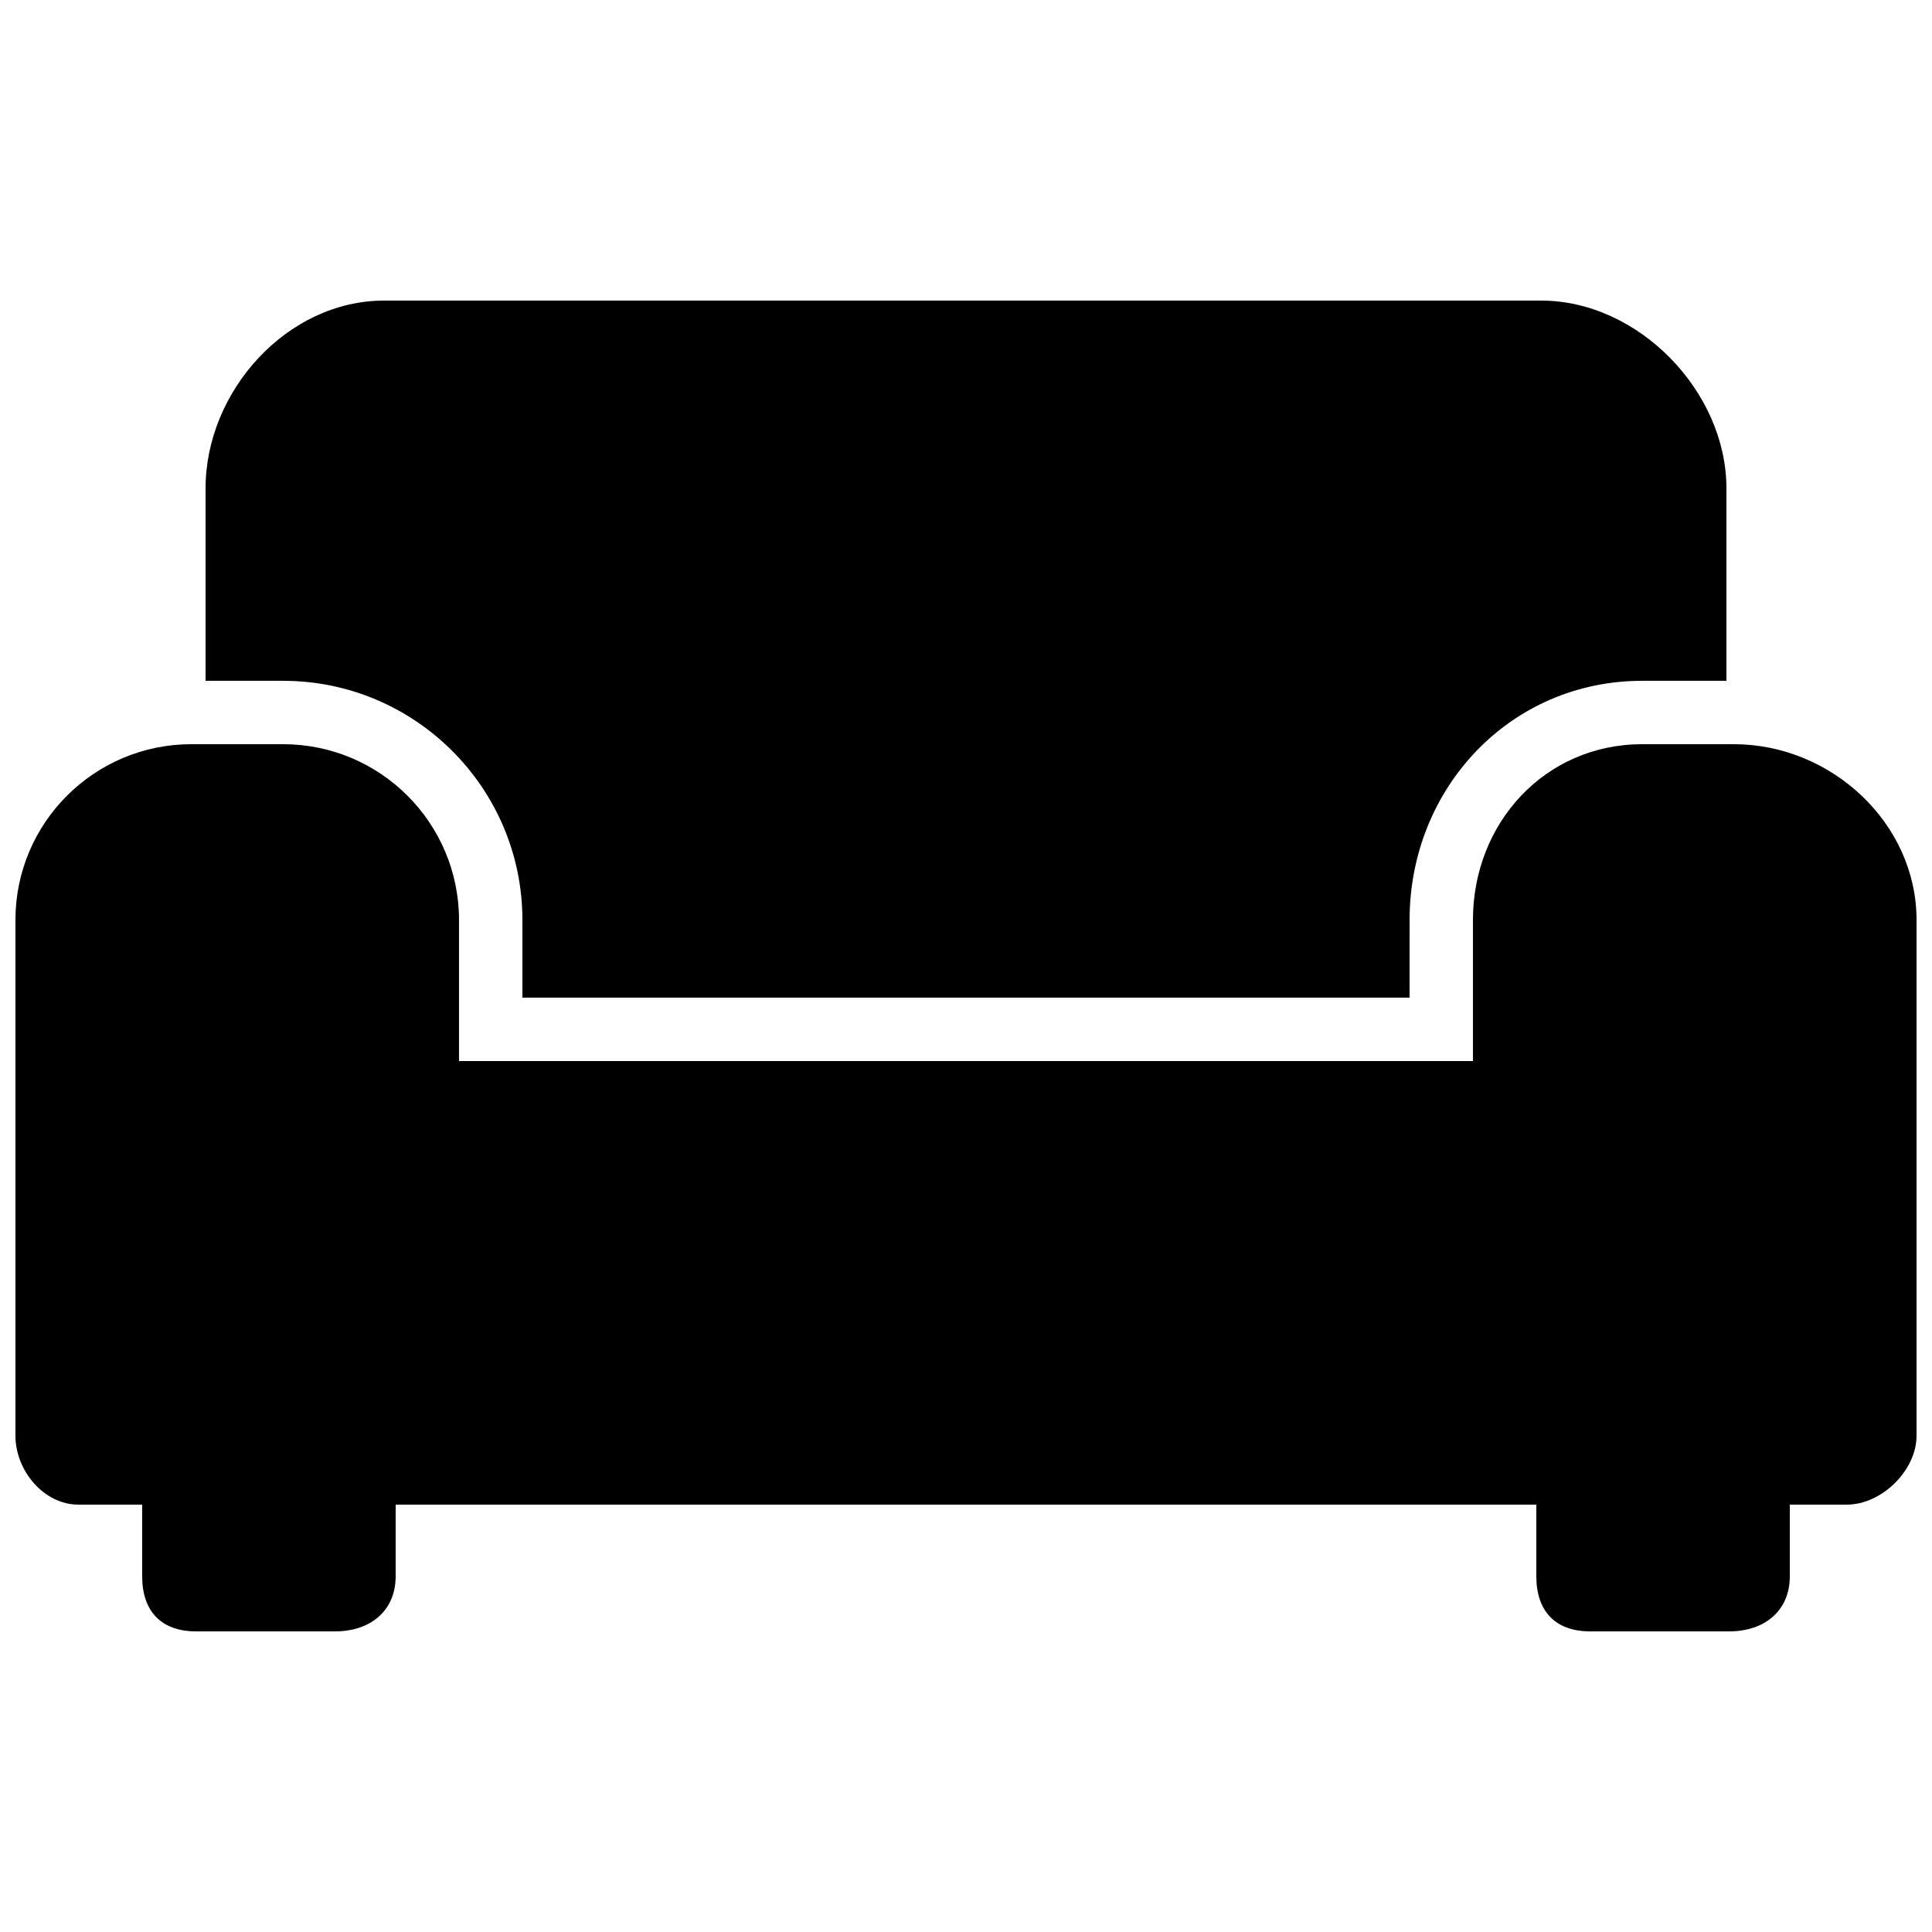 <?xml version="1.0" encoding="UTF-8"?>
<!-- Uploaded to: SVG Repo, www.svgrepo.com, Generator: SVG Repo Mixer Tools -->
<svg width="800px" height="800px" version="1.1" viewBox="144 144 512 512" xmlns="http://www.w3.org/2000/svg">
 <defs>
  <clipPath id="a">
   <path d="m148.09 341h503.81v236h-503.81z"/>
  </clipPath>
 </defs>
 <path d="m282.44 387.82v20.57h235.11l0.004-20.57c0-34.965 26.684-63.398 61.648-63.398h22.32v-51c0-25.73-23.344-49.762-49.09-49.762h-306.65c-25.742 0-47.305 24.031-47.305 49.762v51h20.555c34.965 0 63.41 28.434 63.41 63.398z"/>
 <g clip-path="url(#a)">
  <path d="m603.5 341.22h-24.301c-25.746 0-44.855 20.871-44.855 46.602v37.363h-268.7v-37.363c0-25.73-20.875-46.602-46.617-46.602h-24.316c-25.746 0-46.621 20.871-46.621 46.602v136.65c0 9.219 7.473 18.273 16.711 18.273h16.875v18.992c0 9.219 5.023 14.594 14.258 14.594h36.895c9.238 0 16.023-5.375 16.023-14.594v-18.992h302.29v18.992c0 9.219 5.023 14.594 14.258 14.594h36.895c9.238 0 16.023-5.375 16.023-14.594v-18.992h15.098c9.234 0 18.488-9.055 18.488-18.273v-136.65c0-25.73-22.652-46.602-48.398-46.602z"/>
 </g>
</svg>